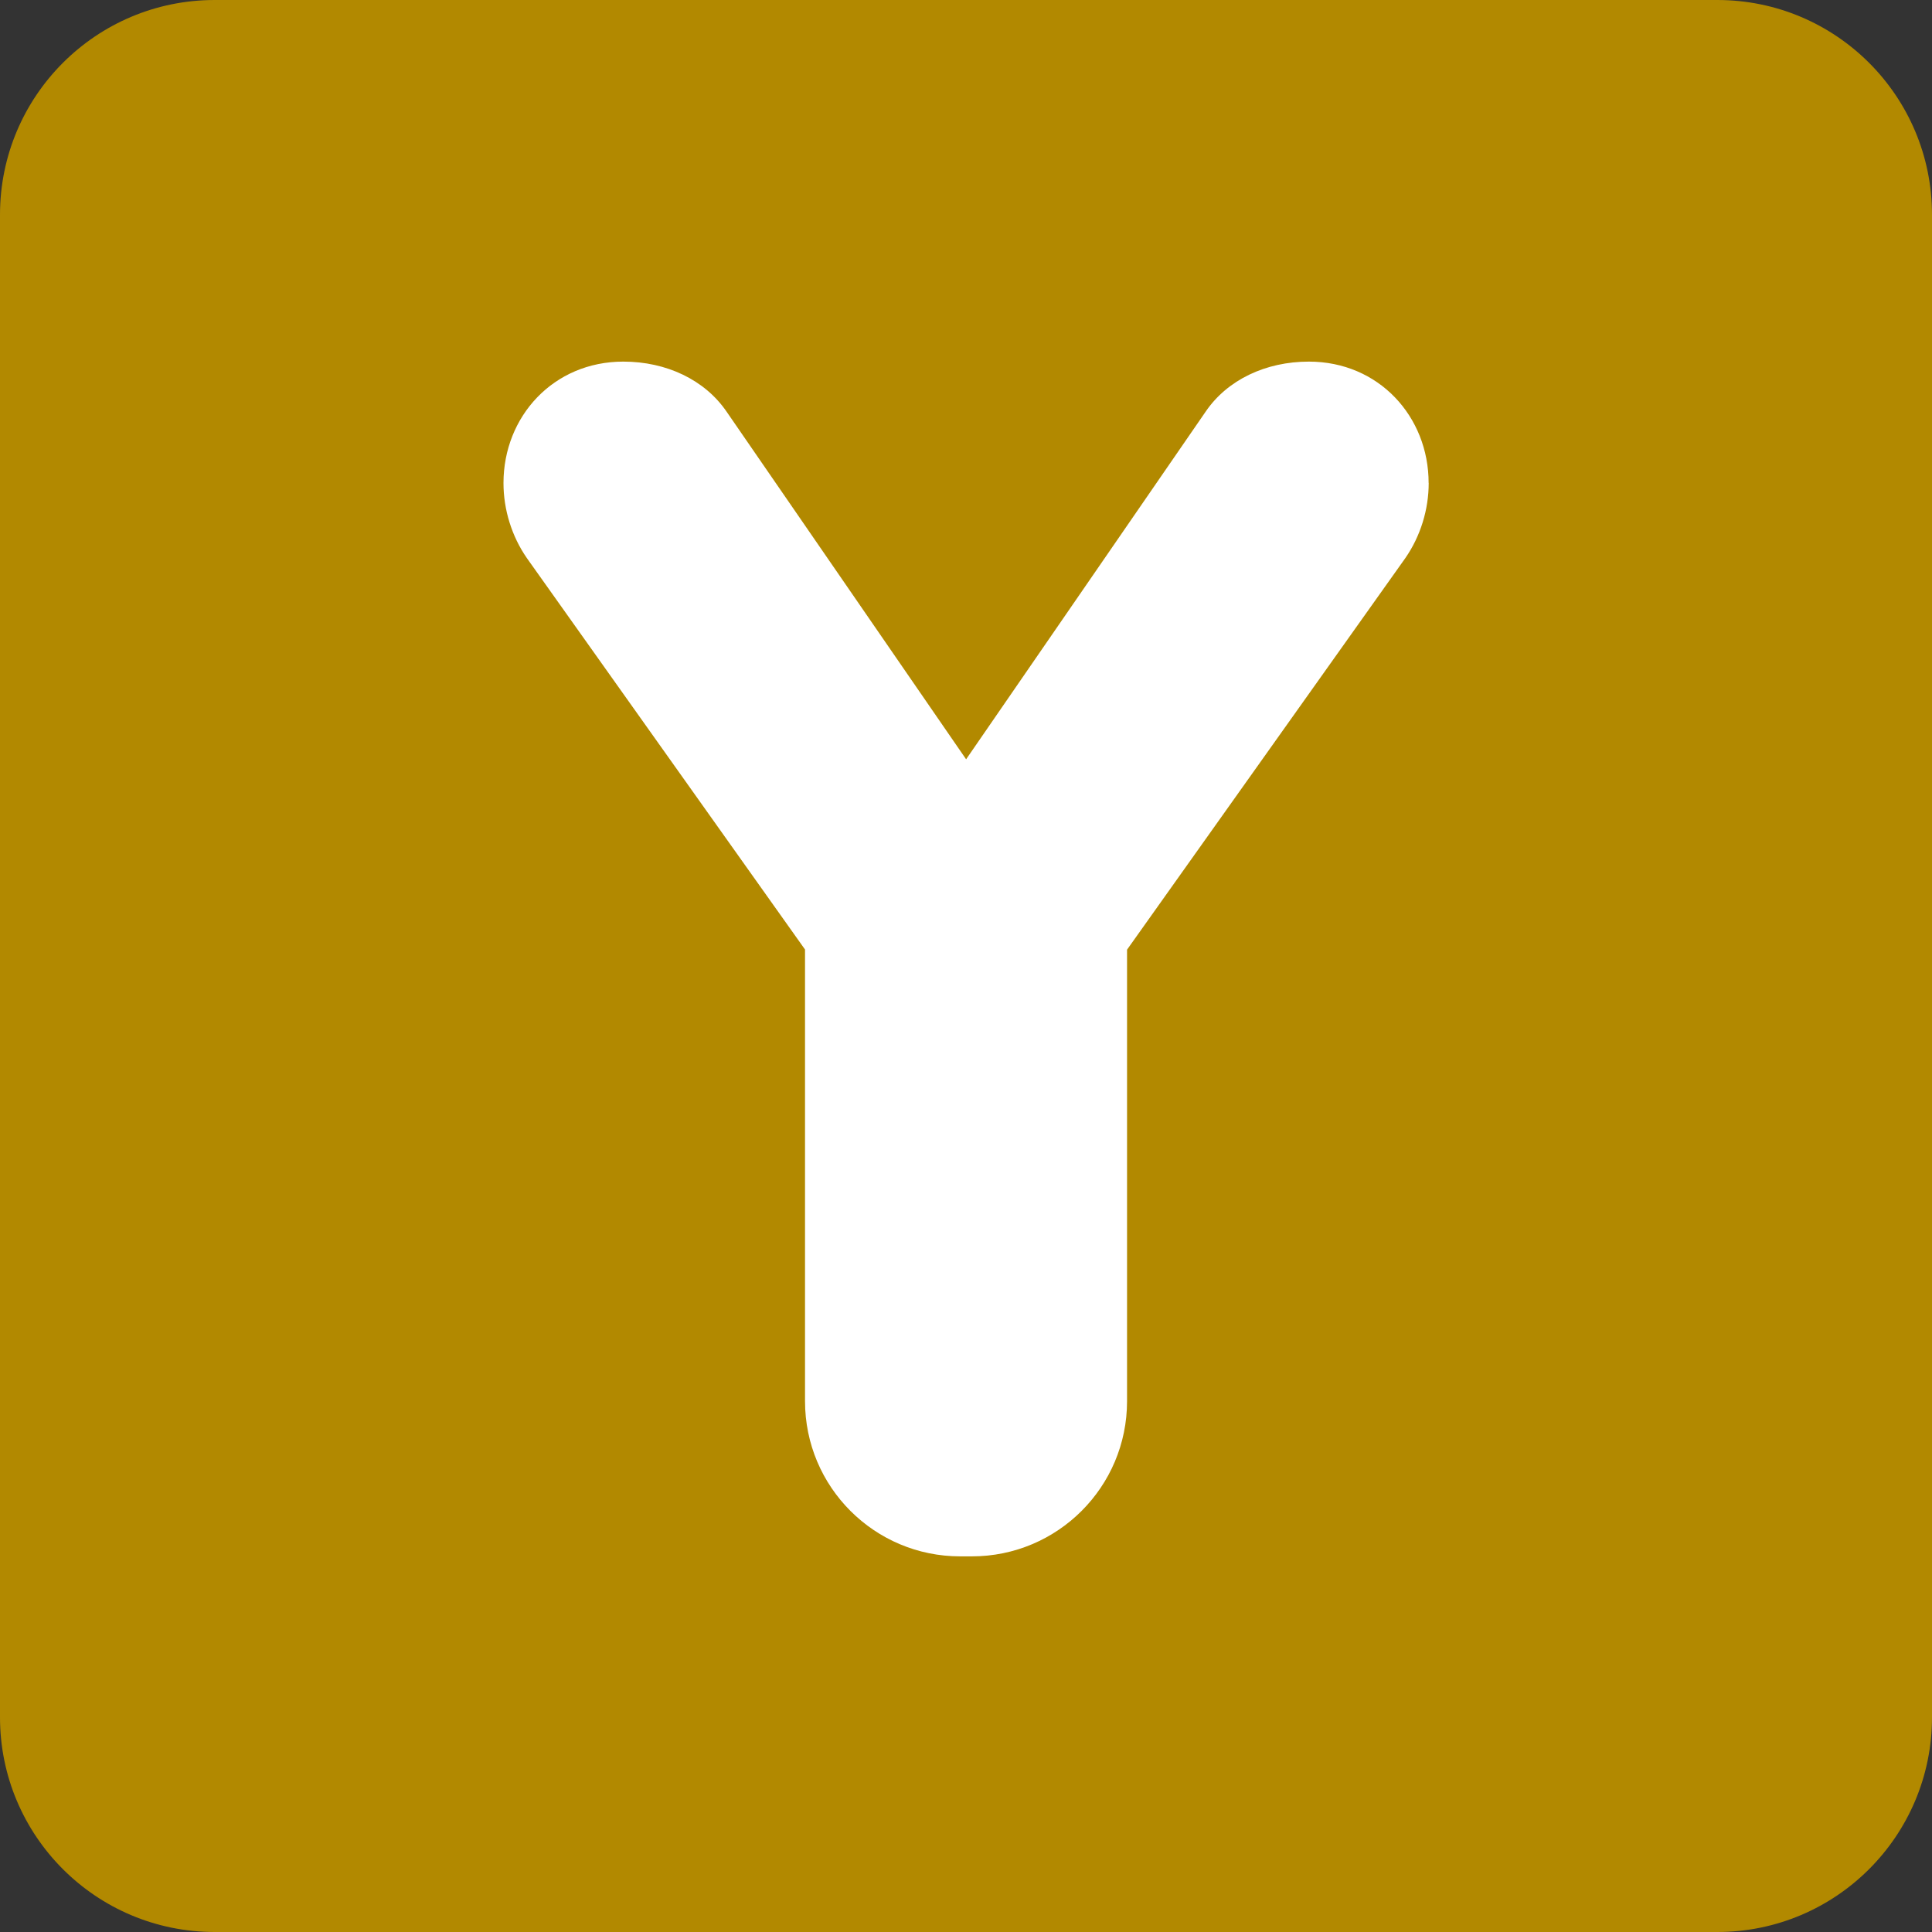 <svg xmlns="http://www.w3.org/2000/svg" viewBox="0 0 512 512" enable-background="new 0 0 512 512" width="200px" height="200px"><rect x="0" y="0" width="512" height="512" fill="#333333" stroke="none"/><path fill="#b28900" d="M512 455.1c0 31.43-25.47 56.9-56.9 56.9H56.9C25.46 512 0 486.53 0 455.1V56.9C0 25.46 25.47 0 56.9 0h398.2C486.54 0 512 25.47 512 56.9v398.2z"/><path fill="#fff" d="M378.6 128c0-17.62-13.22-32.17-31.73-32.17-11.48 0-21.62 4.85-27.34 13.23l-63.5 92.16-63.5-92.16c-5.75-8.38-15.9-13.23-27.35-13.23-18.52 0-31.75 14.55-31.75 32.18 0 7.07 2.2 14.12 6.18 19.87l73.73 103.75v119.7c0 22.72 18.4 41.12 41.12 41.12h3.1c22.7 0 41.12-18.4 41.12-41.1V251.67l73.77-103.8c3.98-5.76 6.17-12.8 6.17-19.87"/></svg>